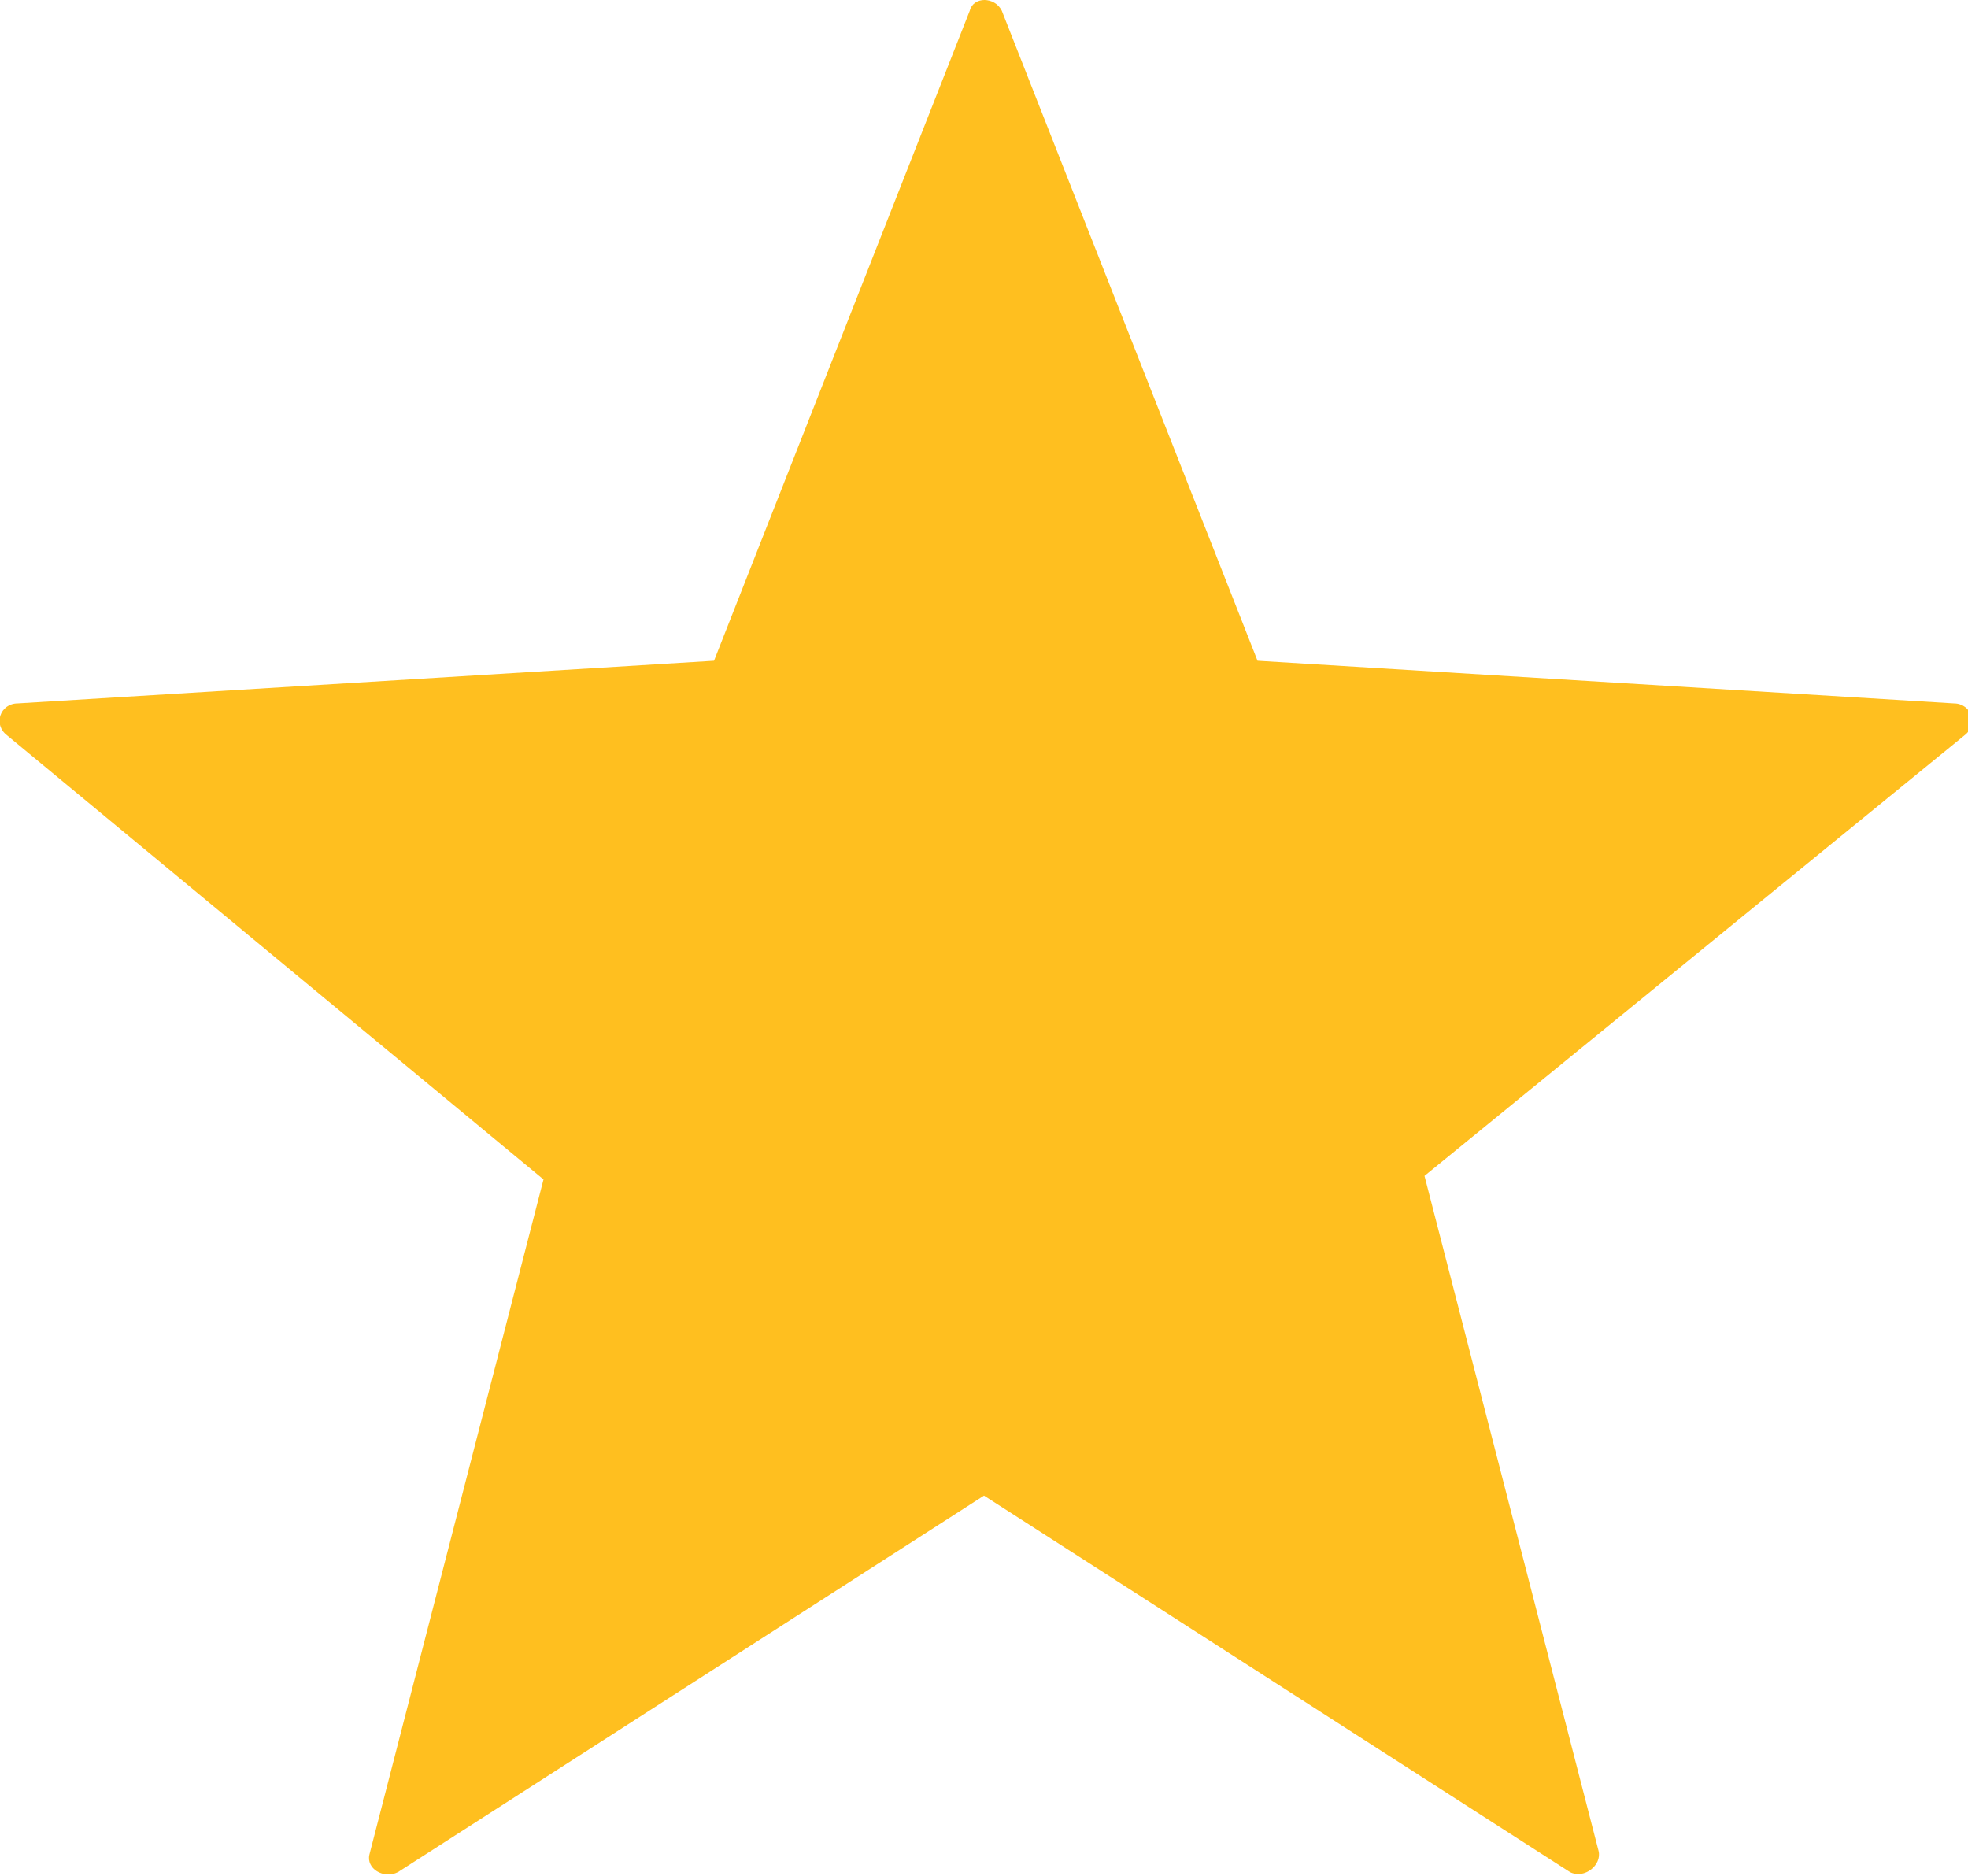 <?xml version="1.0" encoding="utf-8"?>
<!-- Generator: Adobe Illustrator 21.0.0, SVG Export Plug-In . SVG Version: 6.00 Build 0)  -->
<svg version="1.1" id="Layer_1" xmlns="http://www.w3.org/2000/svg" xmlns:xlink="http://www.w3.org/1999/xlink" x="0px" y="0px"
	 viewBox="0 0 55.4 52.8" style="enable-background:new 0 0 55.4 52.8;" xml:space="preserve">
<style type="text/css">
	.st0{fill:#FFBF1F;}
</style>
<path class="st0" d="M28.2,0.3l7.2,18.3L55,19.8c0.5,0,0.7,0.6,0.3,0.9L40.1,33.1l4.9,19c0.1,0.4-0.4,0.8-0.8,0.6L27.7,42.1
	L11.2,52.7c-0.4,0.2-0.9-0.1-0.8-0.5l4.9-19L0.2,20.7c-0.4-0.3-0.2-0.9,0.3-0.9l19.6-1.2l7.2-18.3C27.4-0.1,28-0.1,28.2,0.3z"/>
</svg>
